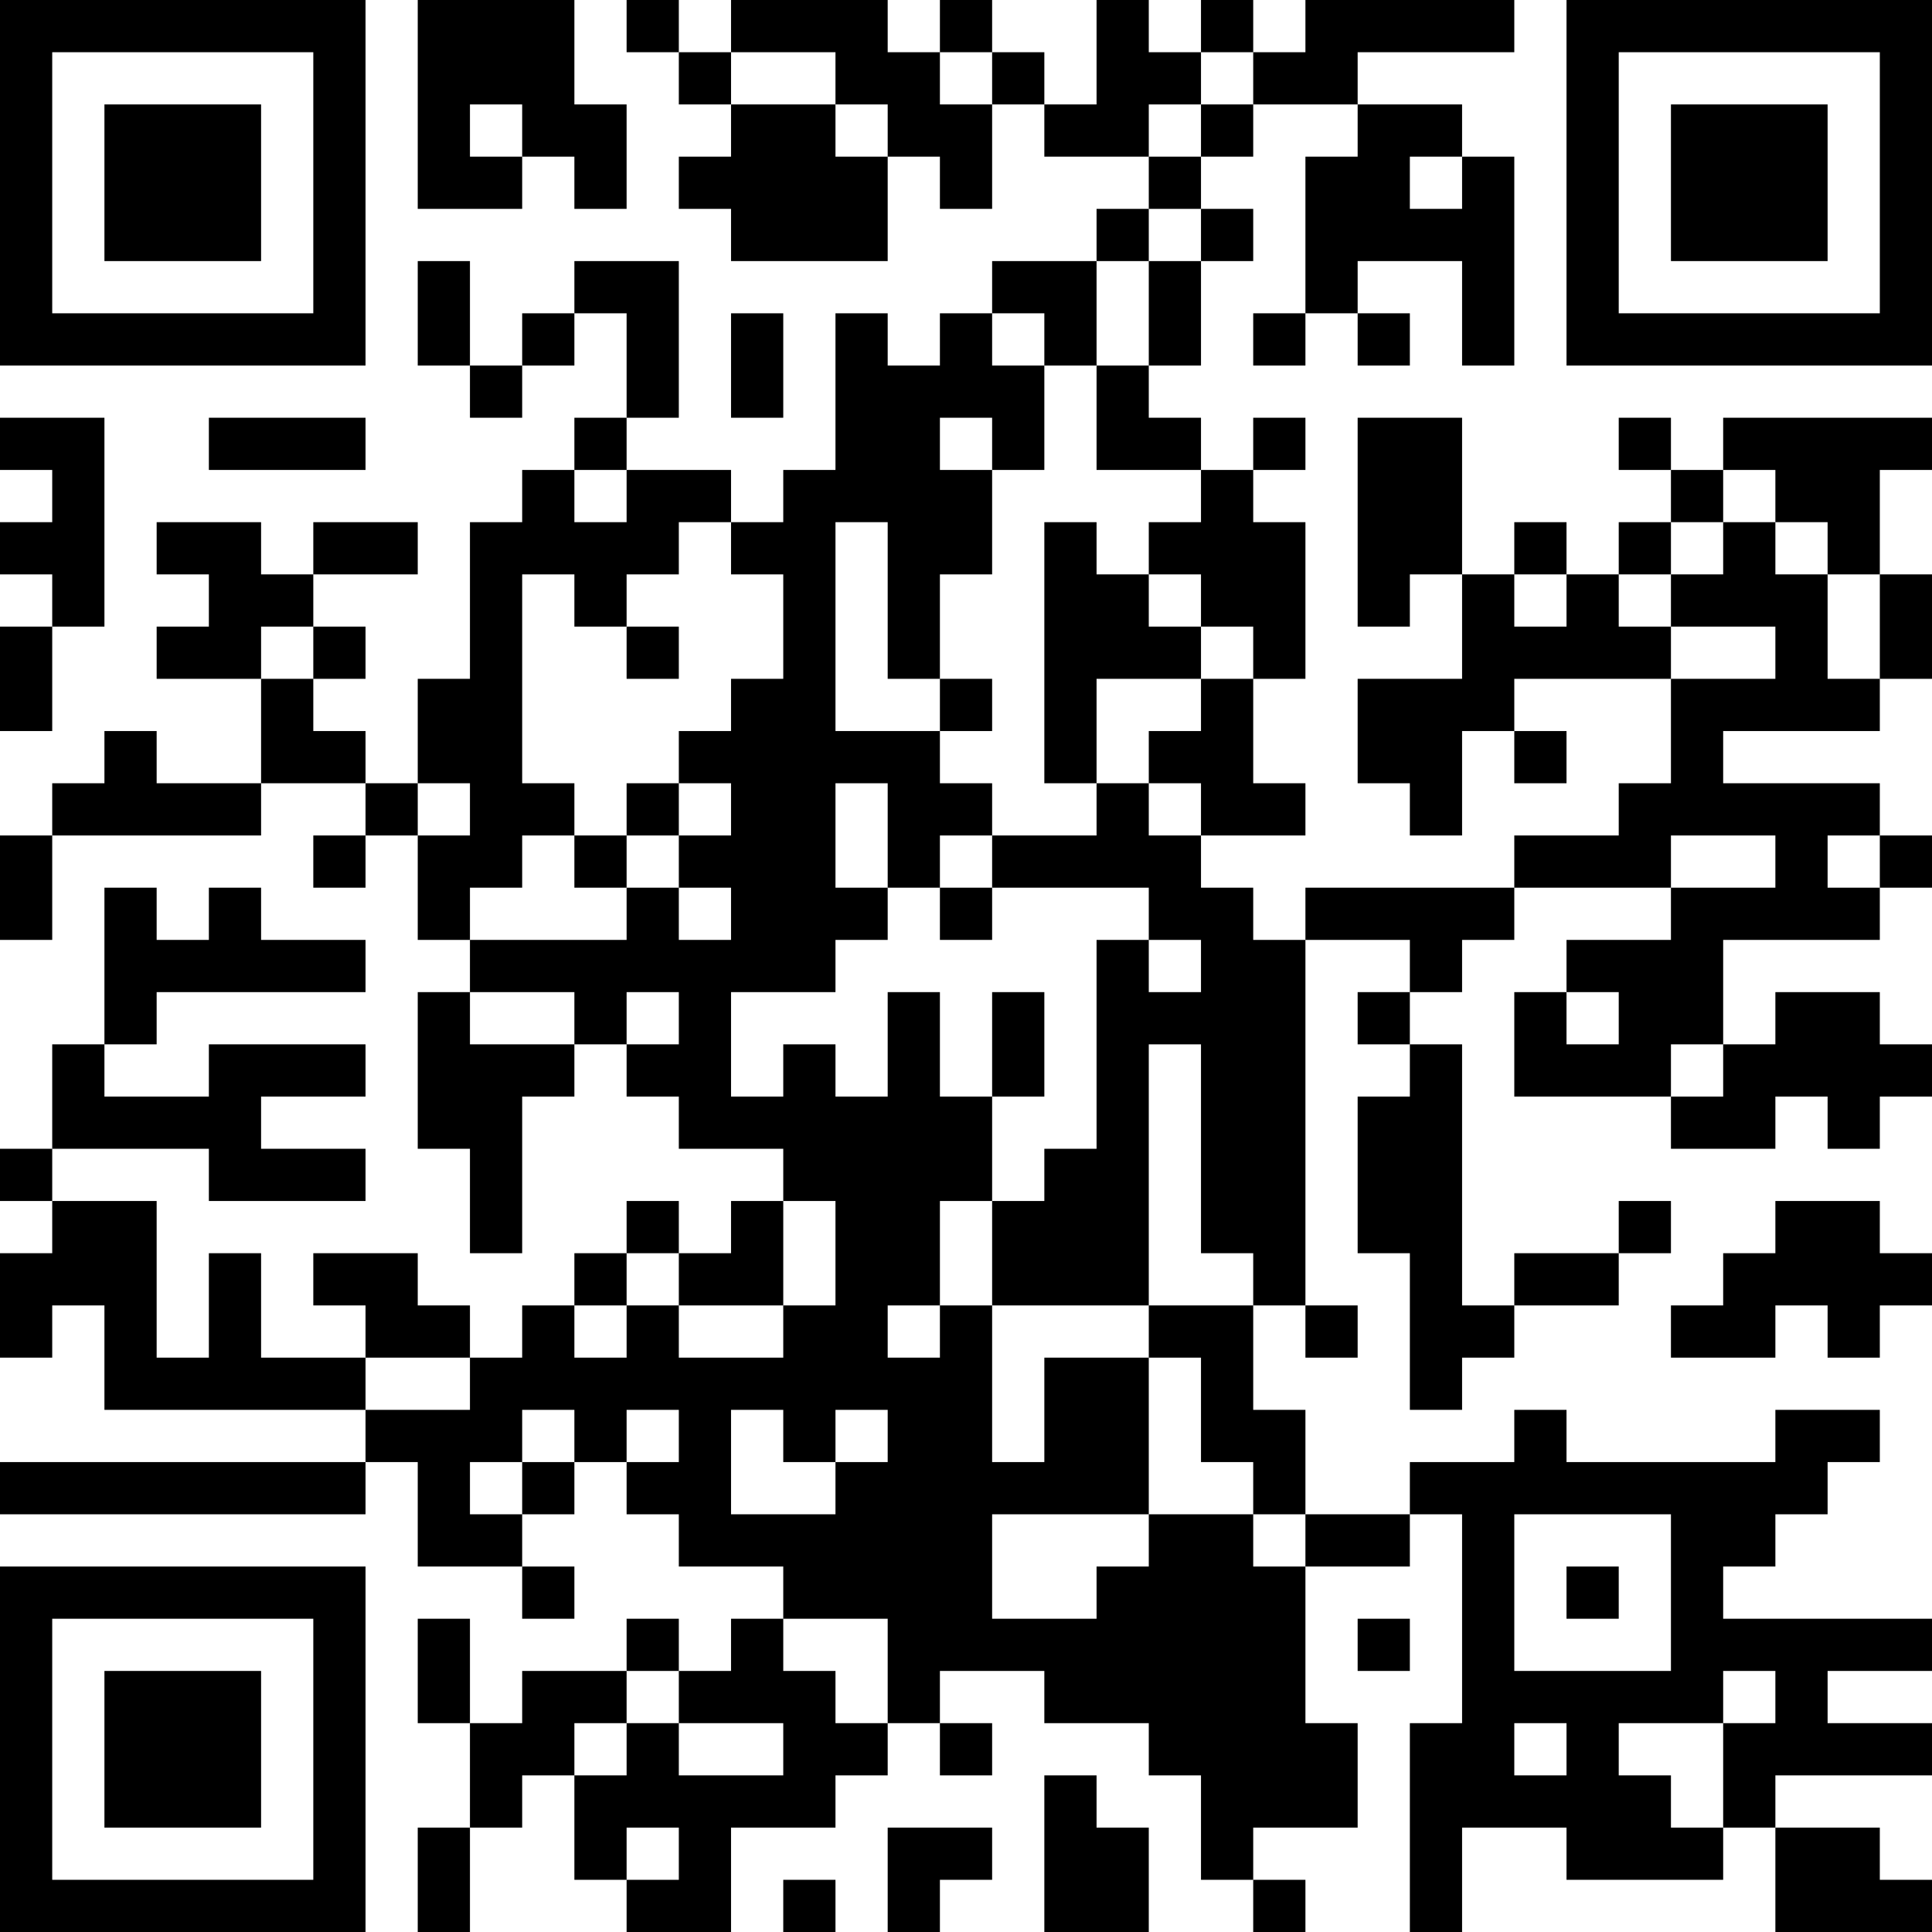 <?xml version="1.0" encoding="UTF-8"?>
<svg xmlns="http://www.w3.org/2000/svg" version="1.1" width="400" height="400" viewBox="0 0 400 400"><rect x="0" y="0" width="400" height="400" fill="#ffffff"/><g transform="scale(10.811)"><g transform="translate(0,0)"><path fill-rule="evenodd" d="M8 0L8 4L10 4L10 3L11 3L11 4L12 4L12 2L11 2L11 0ZM12 0L12 1L13 1L13 2L14 2L14 3L13 3L13 4L14 4L14 5L17 5L17 3L18 3L18 4L19 4L19 2L20 2L20 3L22 3L22 4L21 4L21 5L19 5L19 6L18 6L18 7L17 7L17 6L16 6L16 9L15 9L15 10L14 10L14 9L12 9L12 8L13 8L13 5L11 5L11 6L10 6L10 7L9 7L9 5L8 5L8 7L9 7L9 8L10 8L10 7L11 7L11 6L12 6L12 8L11 8L11 9L10 9L10 10L9 10L9 13L8 13L8 15L7 15L7 14L6 14L6 13L7 13L7 12L6 12L6 11L8 11L8 10L6 10L6 11L5 11L5 10L3 10L3 11L4 11L4 12L3 12L3 13L5 13L5 15L3 15L3 14L2 14L2 15L1 15L1 16L0 16L0 18L1 18L1 16L5 16L5 15L7 15L7 16L6 16L6 17L7 17L7 16L8 16L8 18L9 18L9 19L8 19L8 22L9 22L9 24L10 24L10 21L11 21L11 20L12 20L12 21L13 21L13 22L15 22L15 23L14 23L14 24L13 24L13 23L12 23L12 24L11 24L11 25L10 25L10 26L9 26L9 25L8 25L8 24L6 24L6 25L7 25L7 26L5 26L5 24L4 24L4 26L3 26L3 23L1 23L1 22L4 22L4 23L7 23L7 22L5 22L5 21L7 21L7 20L4 20L4 21L2 21L2 20L3 20L3 19L7 19L7 18L5 18L5 17L4 17L4 18L3 18L3 17L2 17L2 20L1 20L1 22L0 22L0 23L1 23L1 24L0 24L0 26L1 26L1 25L2 25L2 27L7 27L7 28L0 28L0 29L7 29L7 28L8 28L8 30L10 30L10 31L11 31L11 30L10 30L10 29L11 29L11 28L12 28L12 29L13 29L13 30L15 30L15 31L14 31L14 32L13 32L13 31L12 31L12 32L10 32L10 33L9 33L9 31L8 31L8 33L9 33L9 35L8 35L8 37L9 37L9 35L10 35L10 34L11 34L11 36L12 36L12 37L14 37L14 35L16 35L16 34L17 34L17 33L18 33L18 34L19 34L19 33L18 33L18 32L20 32L20 33L22 33L22 34L23 34L23 36L24 36L24 37L25 37L25 36L24 36L24 35L26 35L26 33L25 33L25 30L27 30L27 29L28 29L28 33L27 33L27 37L28 37L28 35L30 35L30 36L33 36L33 35L34 35L34 37L37 37L37 36L36 36L36 35L34 35L34 34L37 34L37 33L35 33L35 32L37 32L37 31L33 31L33 30L34 30L34 29L35 29L35 28L36 28L36 27L34 27L34 28L30 28L30 27L29 27L29 28L27 28L27 29L25 29L25 27L24 27L24 25L25 25L25 26L26 26L26 25L25 25L25 18L27 18L27 19L26 19L26 20L27 20L27 21L26 21L26 24L27 24L27 27L28 27L28 26L29 26L29 25L31 25L31 24L32 24L32 23L31 23L31 24L29 24L29 25L28 25L28 20L27 20L27 19L28 19L28 18L29 18L29 17L32 17L32 18L30 18L30 19L29 19L29 21L32 21L32 22L34 22L34 21L35 21L35 22L36 22L36 21L37 21L37 20L36 20L36 19L34 19L34 20L33 20L33 18L36 18L36 17L37 17L37 16L36 16L36 15L33 15L33 14L36 14L36 13L37 13L37 11L36 11L36 9L37 9L37 8L33 8L33 9L32 9L32 8L31 8L31 9L32 9L32 10L31 10L31 11L30 11L30 10L29 10L29 11L28 11L28 8L26 8L26 12L27 12L27 11L28 11L28 13L26 13L26 15L27 15L27 16L28 16L28 14L29 14L29 15L30 15L30 14L29 14L29 13L32 13L32 15L31 15L31 16L29 16L29 17L25 17L25 18L24 18L24 17L23 17L23 16L25 16L25 15L24 15L24 13L25 13L25 10L24 10L24 9L25 9L25 8L24 8L24 9L23 9L23 8L22 8L22 7L23 7L23 5L24 5L24 4L23 4L23 3L24 3L24 2L26 2L26 3L25 3L25 6L24 6L24 7L25 7L25 6L26 6L26 7L27 7L27 6L26 6L26 5L28 5L28 7L29 7L29 3L28 3L28 2L26 2L26 1L29 1L29 0L25 0L25 1L24 1L24 0L23 0L23 1L22 1L22 0L21 0L21 2L20 2L20 1L19 1L19 0L18 0L18 1L17 1L17 0L14 0L14 1L13 1L13 0ZM14 1L14 2L16 2L16 3L17 3L17 2L16 2L16 1ZM18 1L18 2L19 2L19 1ZM23 1L23 2L22 2L22 3L23 3L23 2L24 2L24 1ZM9 2L9 3L10 3L10 2ZM27 3L27 4L28 4L28 3ZM22 4L22 5L21 5L21 7L20 7L20 6L19 6L19 7L20 7L20 9L19 9L19 8L18 8L18 9L19 9L19 11L18 11L18 13L17 13L17 10L16 10L16 14L18 14L18 15L19 15L19 16L18 16L18 17L17 17L17 15L16 15L16 17L17 17L17 18L16 18L16 19L14 19L14 21L15 21L15 20L16 20L16 21L17 21L17 19L18 19L18 21L19 21L19 23L18 23L18 25L17 25L17 26L18 26L18 25L19 25L19 28L20 28L20 26L22 26L22 29L19 29L19 31L21 31L21 30L22 30L22 29L24 29L24 30L25 30L25 29L24 29L24 28L23 28L23 26L22 26L22 25L24 25L24 24L23 24L23 20L22 20L22 25L19 25L19 23L20 23L20 22L21 22L21 18L22 18L22 19L23 19L23 18L22 18L22 17L19 17L19 16L21 16L21 15L22 15L22 16L23 16L23 15L22 15L22 14L23 14L23 13L24 13L24 12L23 12L23 11L22 11L22 10L23 10L23 9L21 9L21 7L22 7L22 5L23 5L23 4ZM14 6L14 8L15 8L15 6ZM0 8L0 9L1 9L1 10L0 10L0 11L1 11L1 12L0 12L0 14L1 14L1 12L2 12L2 8ZM4 8L4 9L7 9L7 8ZM11 9L11 10L12 10L12 9ZM33 9L33 10L32 10L32 11L31 11L31 12L32 12L32 13L34 13L34 12L32 12L32 11L33 11L33 10L34 10L34 11L35 11L35 13L36 13L36 11L35 11L35 10L34 10L34 9ZM13 10L13 11L12 11L12 12L11 12L11 11L10 11L10 15L11 15L11 16L10 16L10 17L9 17L9 18L12 18L12 17L13 17L13 18L14 18L14 17L13 17L13 16L14 16L14 15L13 15L13 14L14 14L14 13L15 13L15 11L14 11L14 10ZM20 10L20 15L21 15L21 13L23 13L23 12L22 12L22 11L21 11L21 10ZM29 11L29 12L30 12L30 11ZM5 12L5 13L6 13L6 12ZM12 12L12 13L13 13L13 12ZM18 13L18 14L19 14L19 13ZM8 15L8 16L9 16L9 15ZM12 15L12 16L11 16L11 17L12 17L12 16L13 16L13 15ZM32 16L32 17L34 17L34 16ZM35 16L35 17L36 17L36 16ZM18 17L18 18L19 18L19 17ZM9 19L9 20L11 20L11 19ZM12 19L12 20L13 20L13 19ZM19 19L19 21L20 21L20 19ZM30 19L30 20L31 20L31 19ZM32 20L32 21L33 21L33 20ZM15 23L15 25L13 25L13 24L12 24L12 25L11 25L11 26L12 26L12 25L13 25L13 26L15 26L15 25L16 25L16 23ZM34 23L34 24L33 24L33 25L32 25L32 26L34 26L34 25L35 25L35 26L36 26L36 25L37 25L37 24L36 24L36 23ZM7 26L7 27L9 27L9 26ZM10 27L10 28L9 28L9 29L10 29L10 28L11 28L11 27ZM12 27L12 28L13 28L13 27ZM14 27L14 29L16 29L16 28L17 28L17 27L16 27L16 28L15 28L15 27ZM29 29L29 32L32 32L32 29ZM30 30L30 31L31 31L31 30ZM15 31L15 32L16 32L16 33L17 33L17 31ZM26 31L26 32L27 32L27 31ZM12 32L12 33L11 33L11 34L12 34L12 33L13 33L13 34L15 34L15 33L13 33L13 32ZM33 32L33 33L31 33L31 34L32 34L32 35L33 35L33 33L34 33L34 32ZM29 33L29 34L30 34L30 33ZM20 34L20 37L22 37L22 35L21 35L21 34ZM12 35L12 36L13 36L13 35ZM17 35L17 37L18 37L18 36L19 36L19 35ZM15 36L15 37L16 37L16 36ZM0 0L0 7L7 7L7 0ZM1 1L1 6L6 6L6 1ZM2 2L2 5L5 5L5 2ZM30 0L30 7L37 7L37 0ZM31 1L31 6L36 6L36 1ZM32 2L32 5L35 5L35 2ZM0 30L0 37L7 37L7 30ZM1 31L1 36L6 36L6 31ZM2 32L2 35L5 35L5 32Z" fill="#000000"/></g></g></svg>

